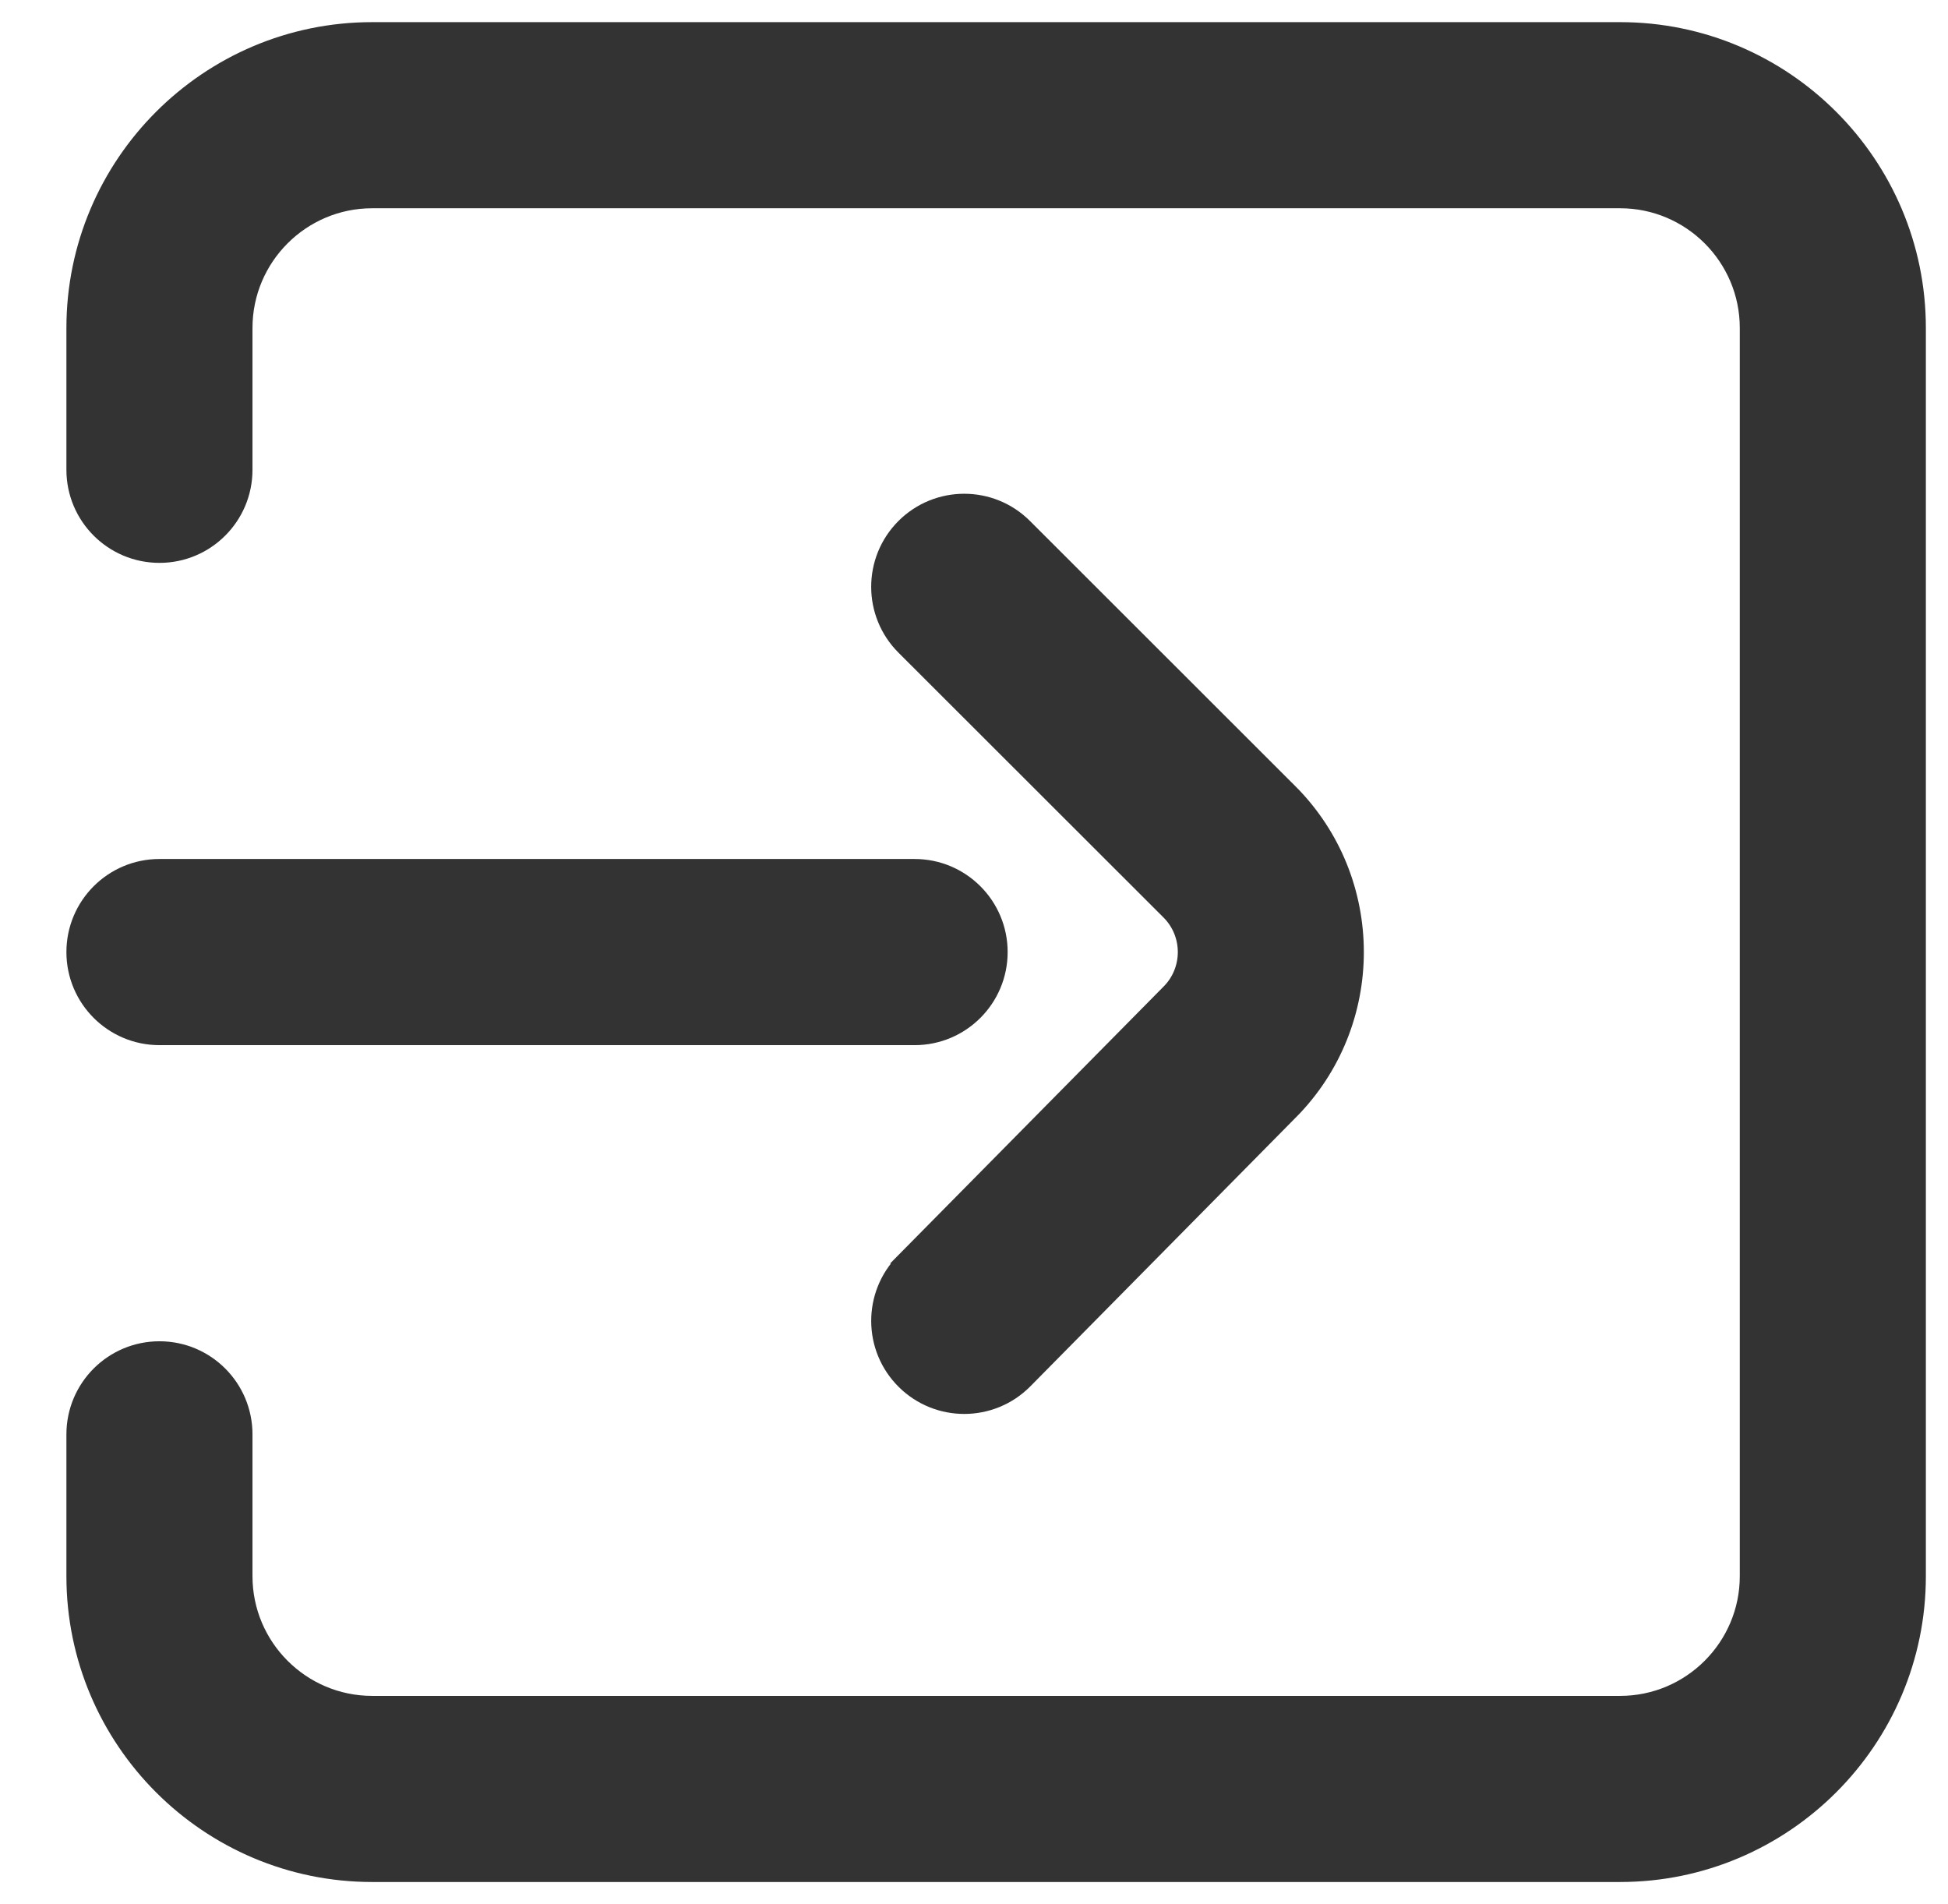 <svg width="44" height="43" viewBox="0 0 44 43" fill="none" xmlns="http://www.w3.org/2000/svg">
<path d="M36.594 0.75H8.406C4.736 0.75 1.75 3.736 1.75 7.406V10.609C1.75 11.632 2.579 12.461 3.602 12.461C4.624 12.461 5.453 11.632 5.453 10.609V7.406C5.453 5.778 6.778 4.453 8.406 4.453H36.594C38.222 4.453 39.547 5.778 39.547 7.406V35.594C39.547 37.222 38.222 38.547 36.594 38.547H8.406C6.778 38.547 5.453 37.222 5.453 35.594V32.391C5.453 31.368 4.624 30.539 3.602 30.539C2.579 30.539 1.75 31.368 1.75 32.391V35.594C1.75 39.264 4.736 42.25 8.406 42.25H36.594C40.264 42.25 43.25 39.264 43.25 35.594V7.406C43.25 3.736 40.264 0.75 36.594 0.75Z" fill="#333333" stroke="#333333" stroke-width="0.5"/>
<path d="M29.077 17.925L29.076 17.925L23.088 11.942C22.364 11.219 21.192 11.22 20.469 11.943C19.747 12.667 19.747 13.839 20.471 14.562L20.471 14.562L26.459 20.544C26.459 20.544 26.459 20.544 26.459 20.544C26.985 21.071 26.985 21.929 26.459 22.456L26.454 22.461L26.452 22.463L26.451 22.464L20.462 28.527L20.64 28.703L20.462 28.527C19.744 29.255 19.751 30.427 20.478 31.145C20.839 31.502 21.31 31.68 21.779 31.68C22.257 31.68 22.735 31.496 23.097 31.129L29.081 25.07C29.081 25.07 29.082 25.07 29.082 25.07C31.048 23.098 31.047 19.895 29.077 17.925Z" fill="#333333" stroke="#333333" stroke-width="0.5"/>
<path d="M20.658 19.648H3.602C2.579 19.648 1.75 20.477 1.75 21.5C1.75 22.523 2.579 23.352 3.602 23.352H20.658C21.681 23.352 22.51 22.523 22.51 21.5C22.51 20.477 21.681 19.648 20.658 19.648Z" fill="#333333" stroke="#333333" stroke-width="0.5"/>
</svg>
